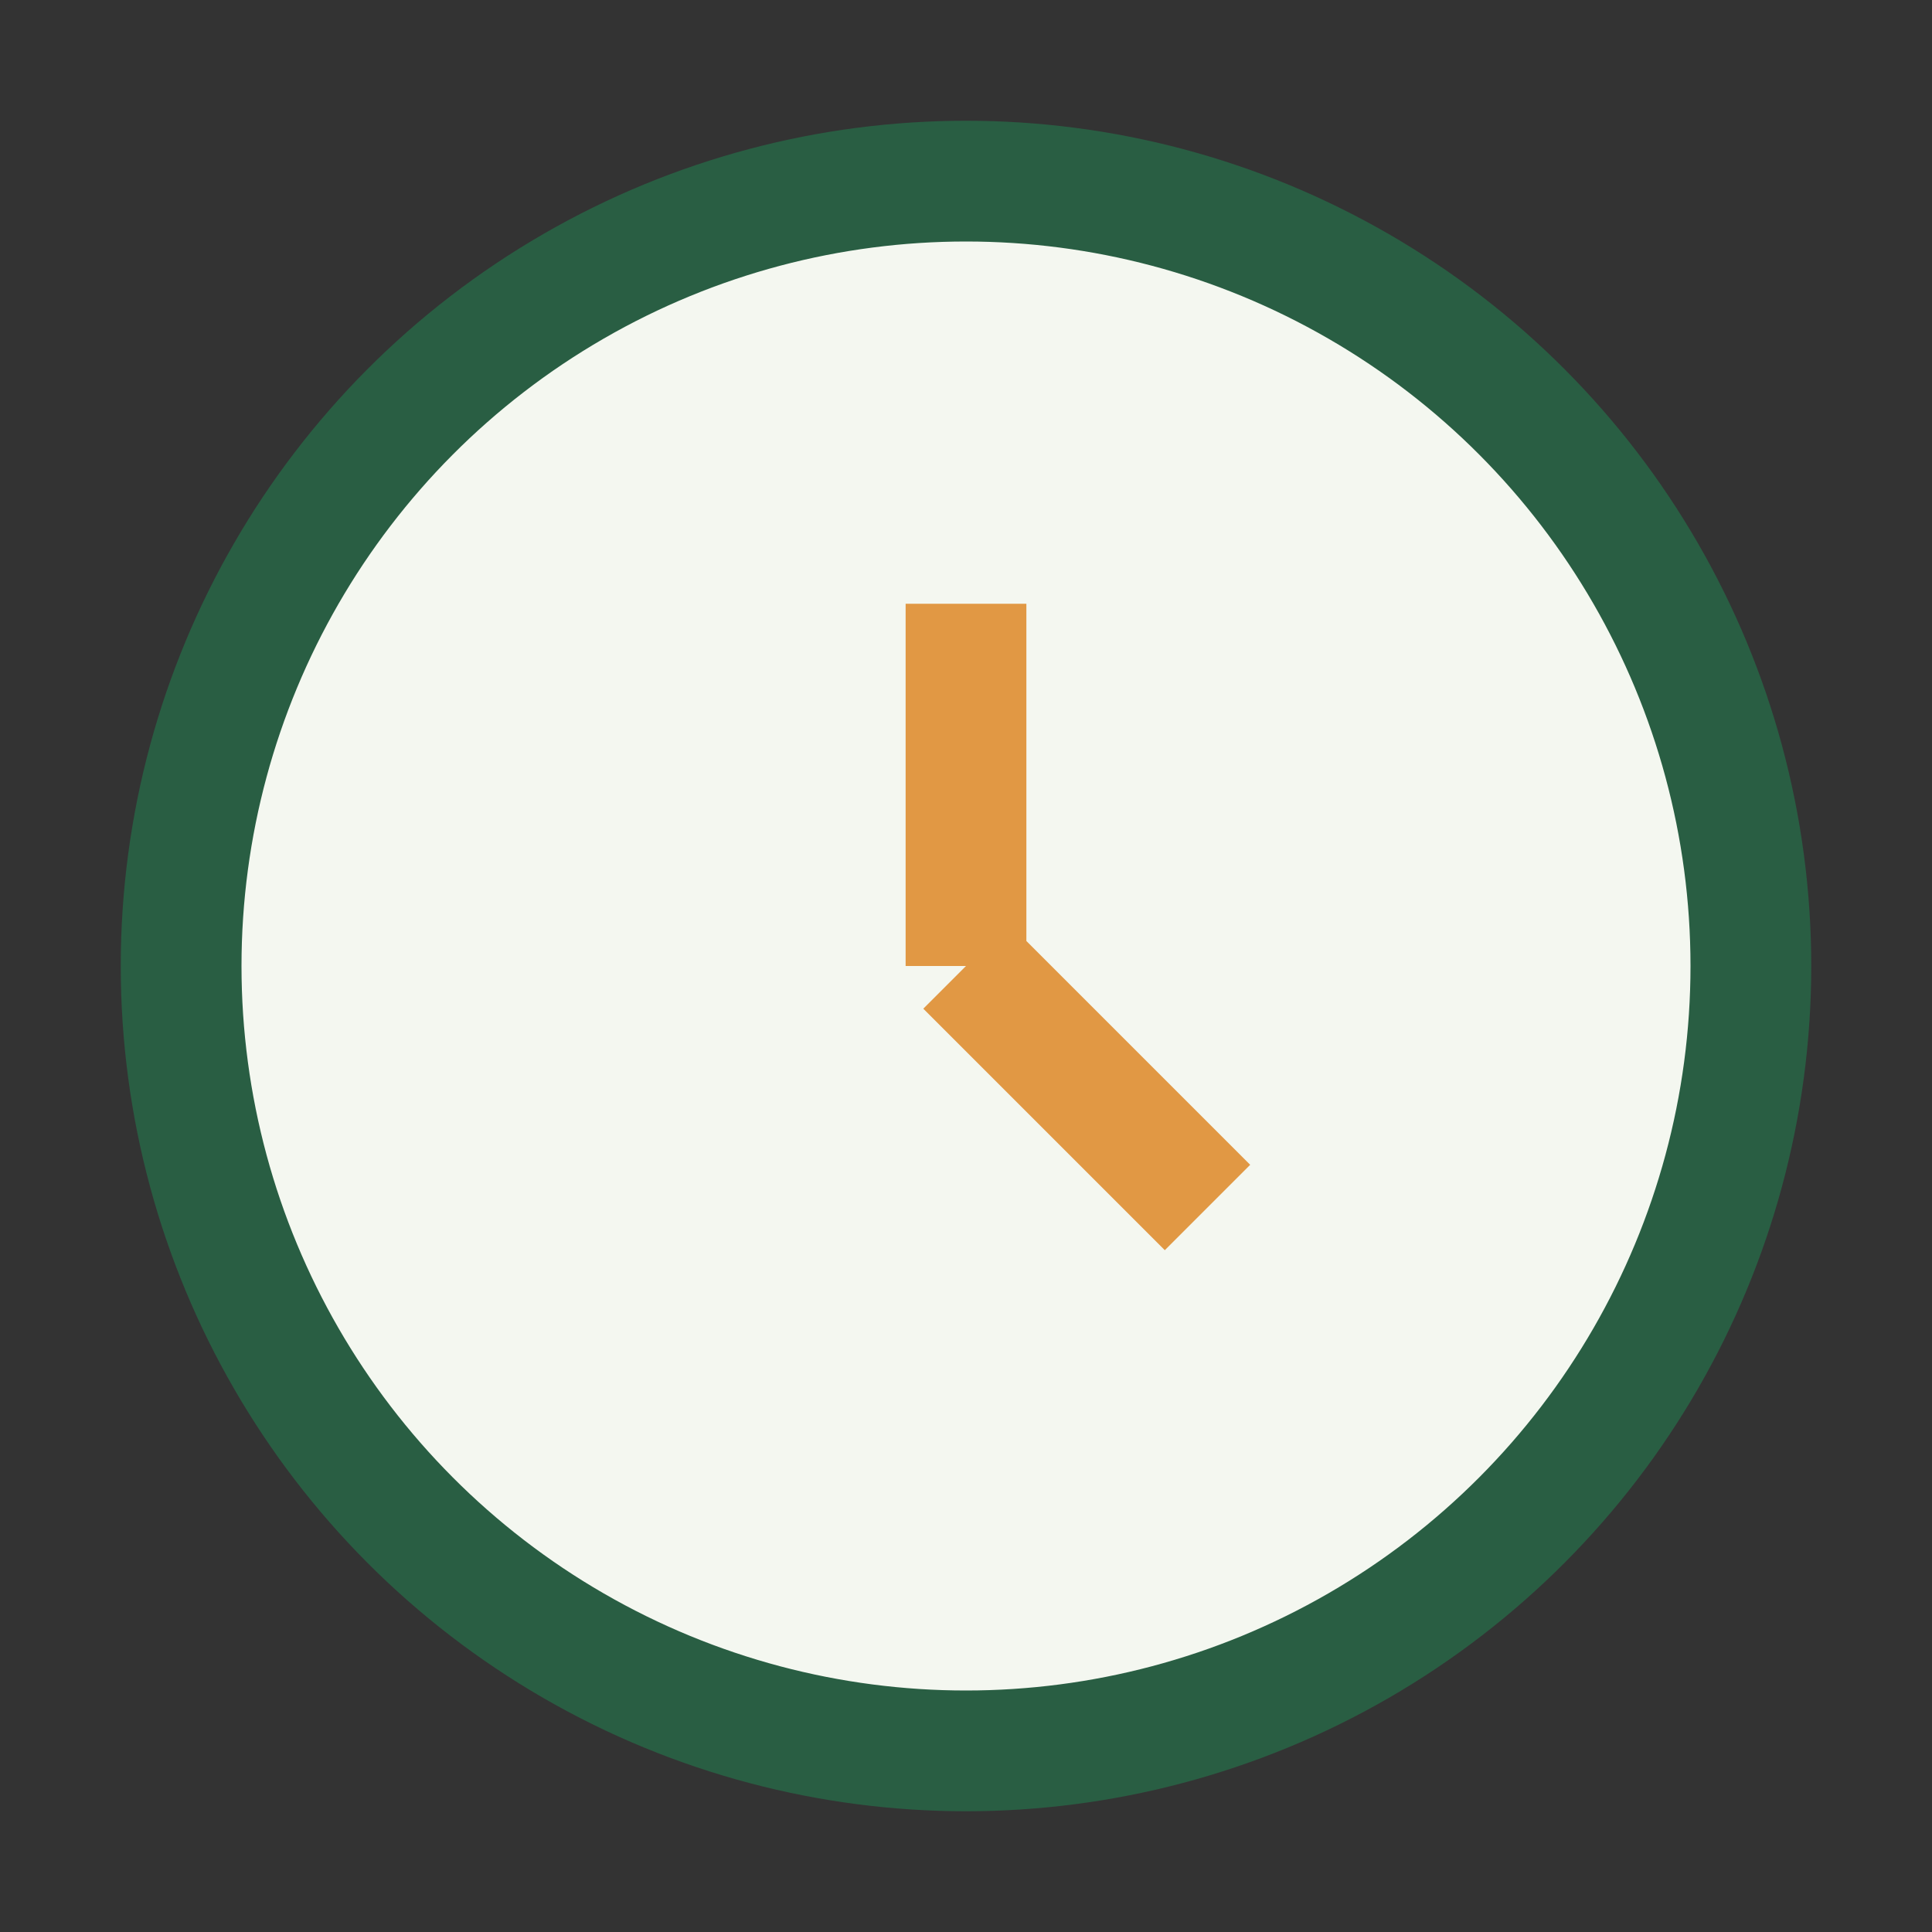 <?xml version="1.0" encoding="UTF-8"?>
<svg xmlns="http://www.w3.org/2000/svg" width="32" height="32" viewBox="0 0 32 32"><rect x="0" y="0" width="32" height="32" fill="#333333" stroke="none"/><circle cx="16" cy="16" r="13" fill="#F4F7F0" stroke="#295E43" stroke-width="2"/><path d="M16 16v-6m0 6l4 4" stroke="#E19844" stroke-width="2"/></svg>
